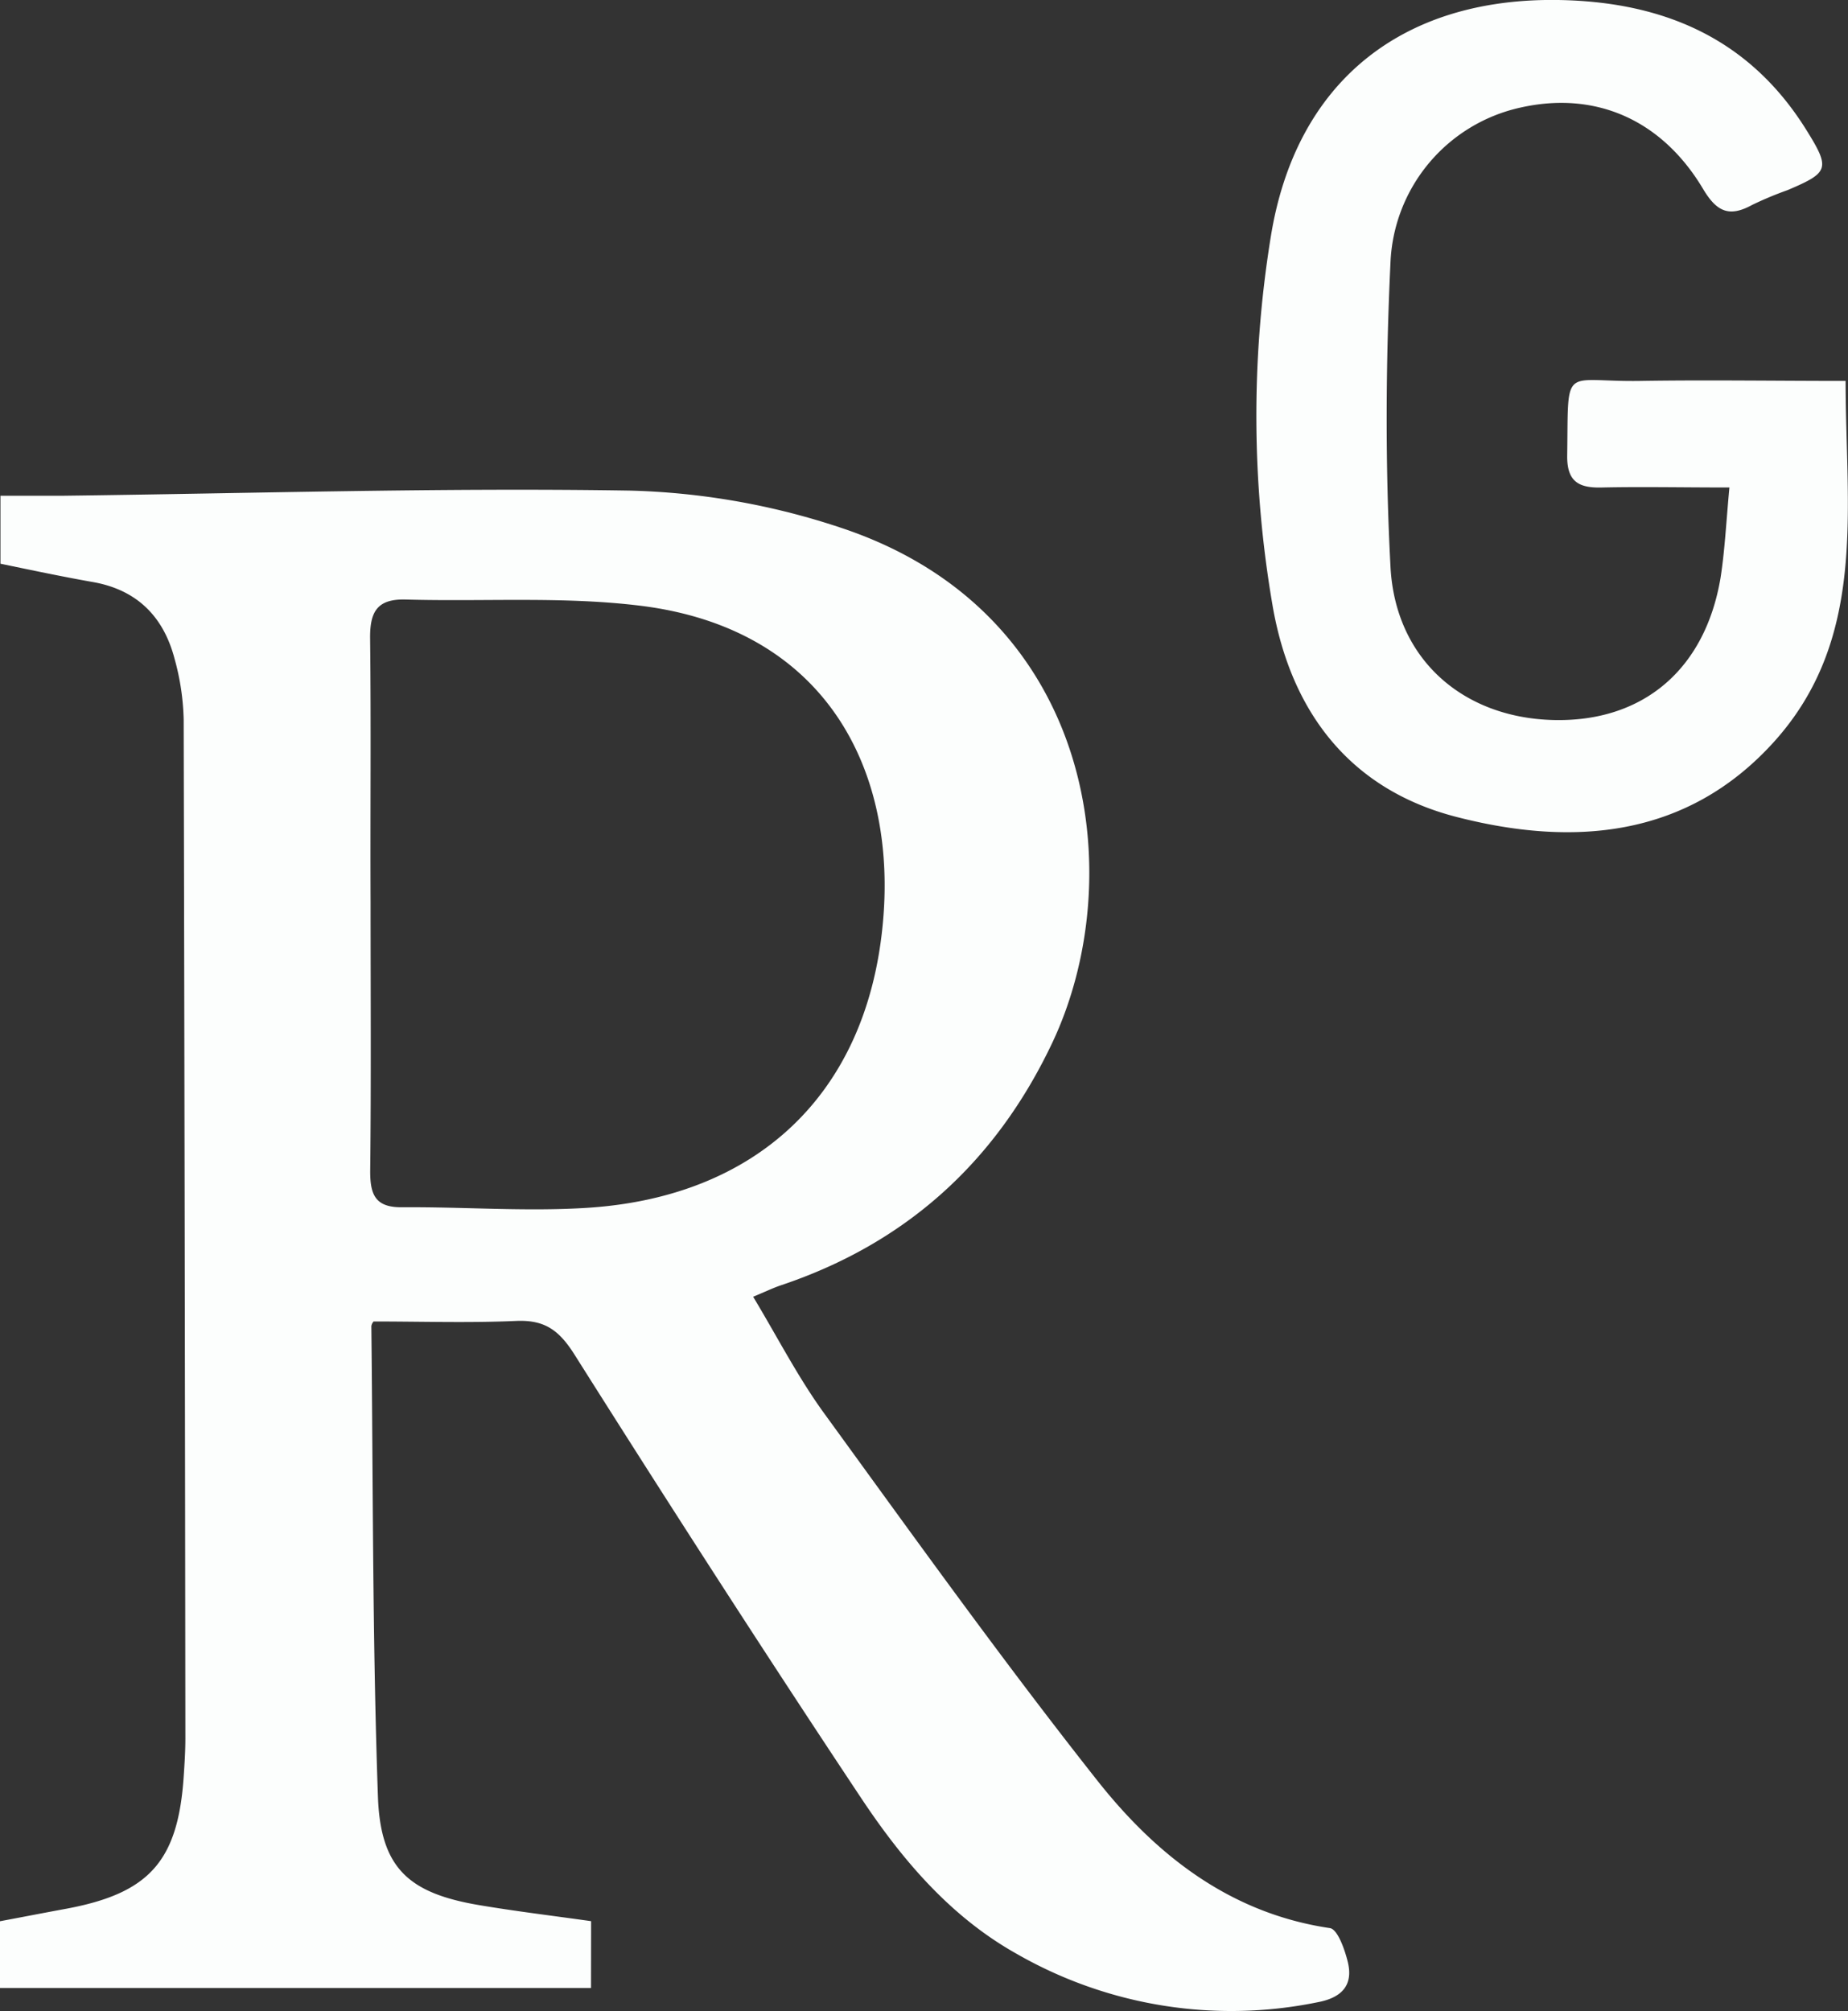<svg id="Layer_1" data-name="Layer 1" xmlns="http://www.w3.org/2000/svg" viewBox="0 0 239.36 260.43"><rect x="0" y="0" width="239.36" height="260.43" fill="#333333" stroke="none"/><defs><style>.cls-1{fill:#fcfefd;}</style></defs><title>Artboard 1</title><path class="cls-1" d="M76.55,257.44H0V248.8c2.88-.54,5.76-1.1,8.64-1.63,10.68-2,14.41-6.15,15.15-17.07.11-1.66.22-3.33.22-5q-.07-66-.22-131.93a31.89,31.89,0,0,0-1.18-7.86c-1.43-5.46-4.87-8.94-10.61-9.94C8.09,74.68,4.21,73.86.06,73v-8.8c2.74,0,5.35,0,8,0,24.47-.3,49-1.06,73.42-.67a93.54,93.54,0,0,1,27.33,4.78c33.15,10.92,37.61,45.31,27.49,66.72C129,150.45,117.37,161,101.19,166.43c-1.07.36-2.1.86-3.64,1.5,3.13,5.19,5.79,10.4,9.18,15.07,11.63,16,23.17,32.11,35.44,47.63,7.63,9.64,17.18,17.15,30.09,19.06,1,.15,1.93,2.8,2.32,4.42.72,3-.83,4.58-3.82,5.16a55.82,55.82,0,0,1-39.06-6.24c-8.53-4.77-14.73-12.06-20-19.94C99,214,86.58,194.69,74.33,175.29c-2-3.12-3.87-4.38-7.47-4.23-6.1.27-12.22.07-18.47.07a1.15,1.15,0,0,0-.29.61c.22,20.3.14,40.62.85,60.9.32,9.3,4,12.53,13.1,14.07,4.73.8,9.49,1.37,14.51,2.08ZM48,116.73c0,11.65.08,23.3-.05,35,0,3.07.73,4.64,4.12,4.61,8-.06,16,.57,23.88.08,22-1.36,36.22-14.65,38.37-36.55,2-20.07-7.32-38.47-31.39-41.43-10-1.23-20.24-.51-30.36-.8-3.78-.11-4.69,1.63-4.63,5.17C48.07,94.09,47.95,105.41,48,116.73Z"/><path class="cls-1" d="M224,63.13c-6.19,0-11.32-.11-16.45,0-3,.09-4.61-.69-4.56-4.15.17-12-.71-9.49,9.45-9.65,8.64-.14,17.28,0,26.61,0,0,16.57,2.88,33.37-9.37,46.84-11.23,12.35-25.95,13.5-41,9.63-13.81-3.54-21.45-13.59-23.84-27.31a144.91,144.91,0,0,1-.26-47.72C167.77,10.67,181.51-.3,201.81,0c13.51.21,24.68,4.88,32.1,16.74,3.2,5.12,3,5.59-2.35,7.87a46.07,46.07,0,0,0-4.6,1.92c-3,1.65-4.62.88-6.37-2.06-5.41-9.07-14.07-12.73-23.74-10.52A21.47,21.47,0,0,0,180.1,34c-.62,13.1-.69,26.28,0,39.37.61,11.93,9.3,19.54,21,19.87s19.75-6.55,21.75-18.4C223.41,71.24,223.58,67.61,224,63.13Z"/></svg>